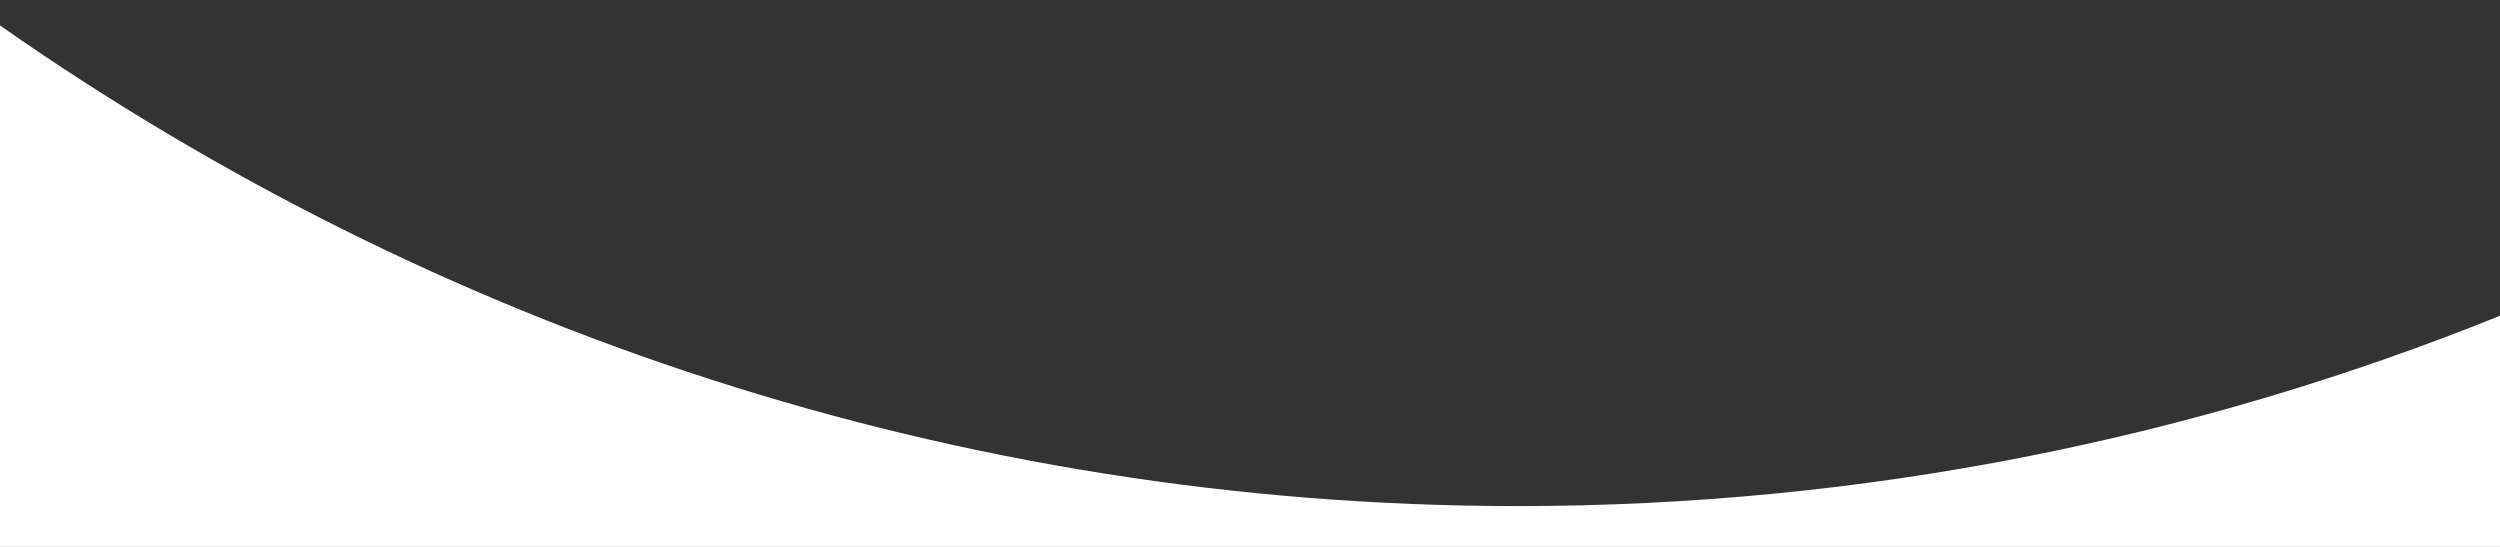 <?xml version="1.0" encoding="utf-8"?>
<!-- Generator: Adobe Illustrator 23.0.2, SVG Export Plug-In . SVG Version: 6.00 Build 0)  -->
<svg version="1.1" id="Ebene_1" xmlns="http://www.w3.org/2000/svg" xmlns:xlink="http://www.w3.org/1999/xlink" x="0px" y="0px"
	 width="1600px" height="350px" viewBox="0 0 1600 350" style="enable-background:new 0 0 1600 350;" xml:space="preserve">
<rect x="0" y="0" width="1600" height="350" fill="#333333" stroke="none"/>
<style type="text/css">
	.st0{fill:#FFFFFF;}
</style>
<path class="st0" d="M0,16.3V350h1600V202.1c-195.2,78.7-407.2,121.8-628.8,121.8C611.9,323.8,278,210.6,0,16.3z"/>
</svg>
